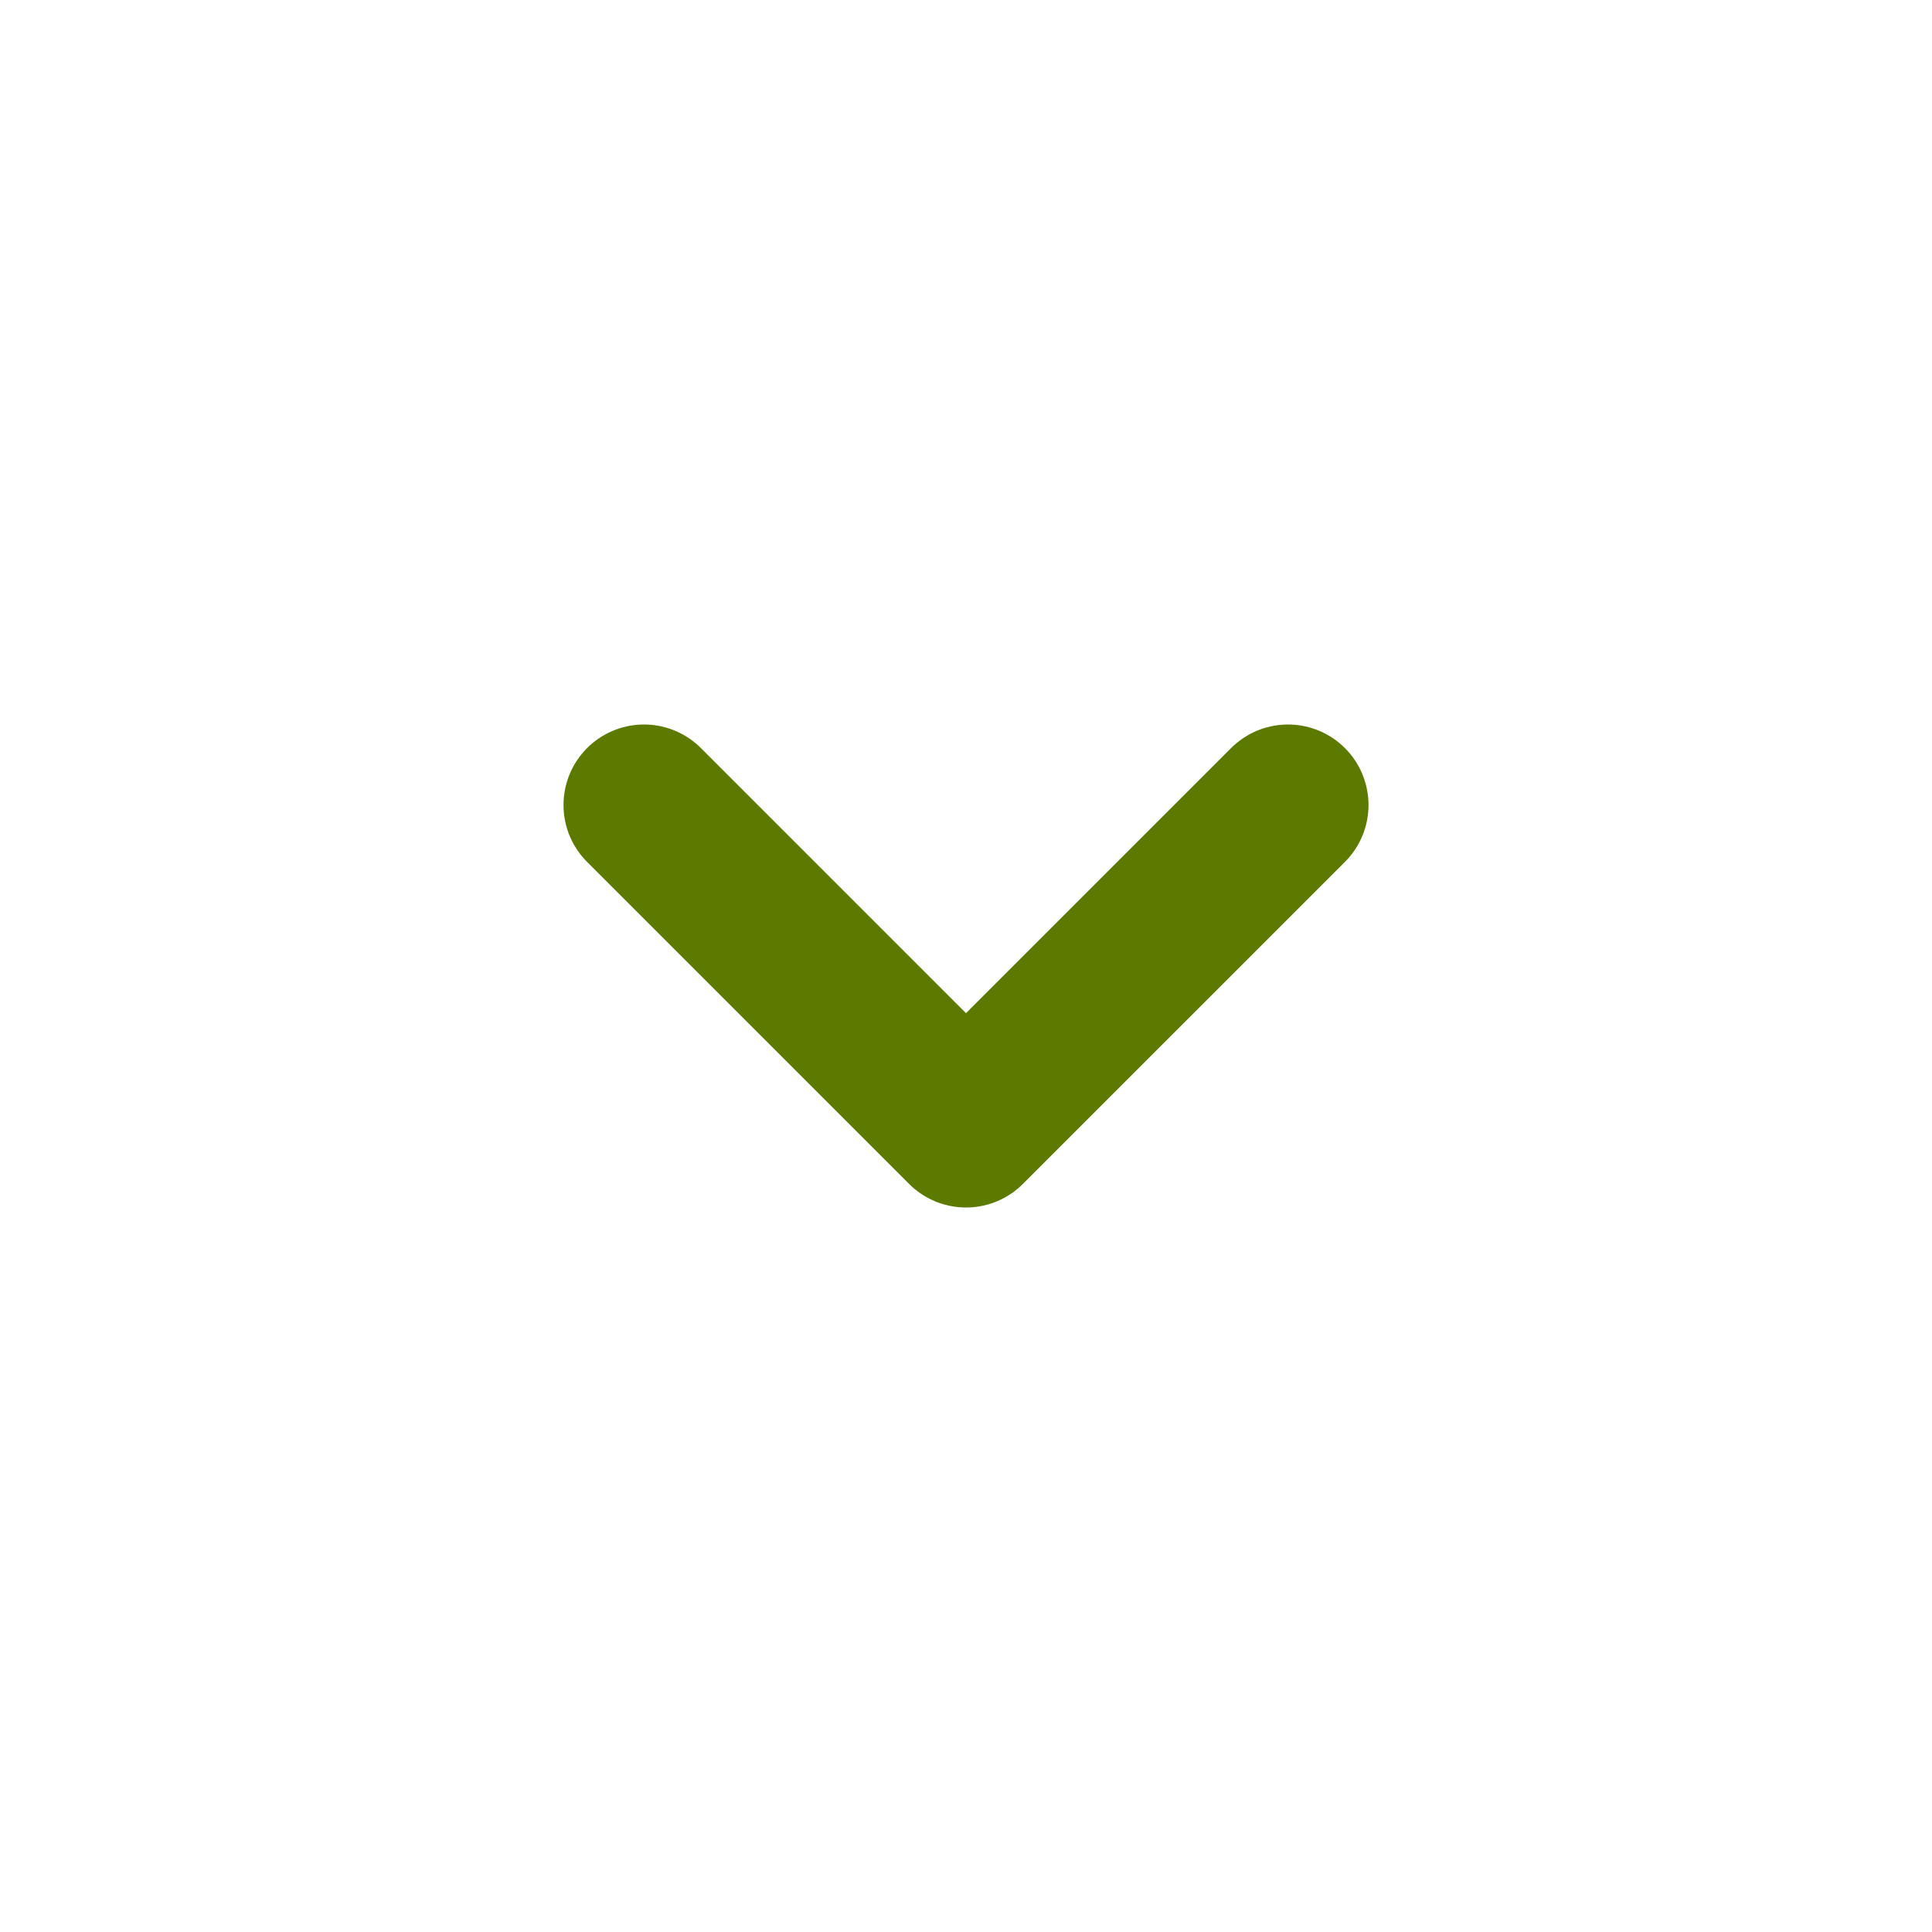 <svg width="24" height="24" viewBox="0 0 24 24" fill="none" xmlns="http://www.w3.org/2000/svg">
<path d="M8 10L12 14L16 10" stroke="#5C7A00" stroke-width="2" stroke-linecap="round" stroke-linejoin="round"/>
</svg>
